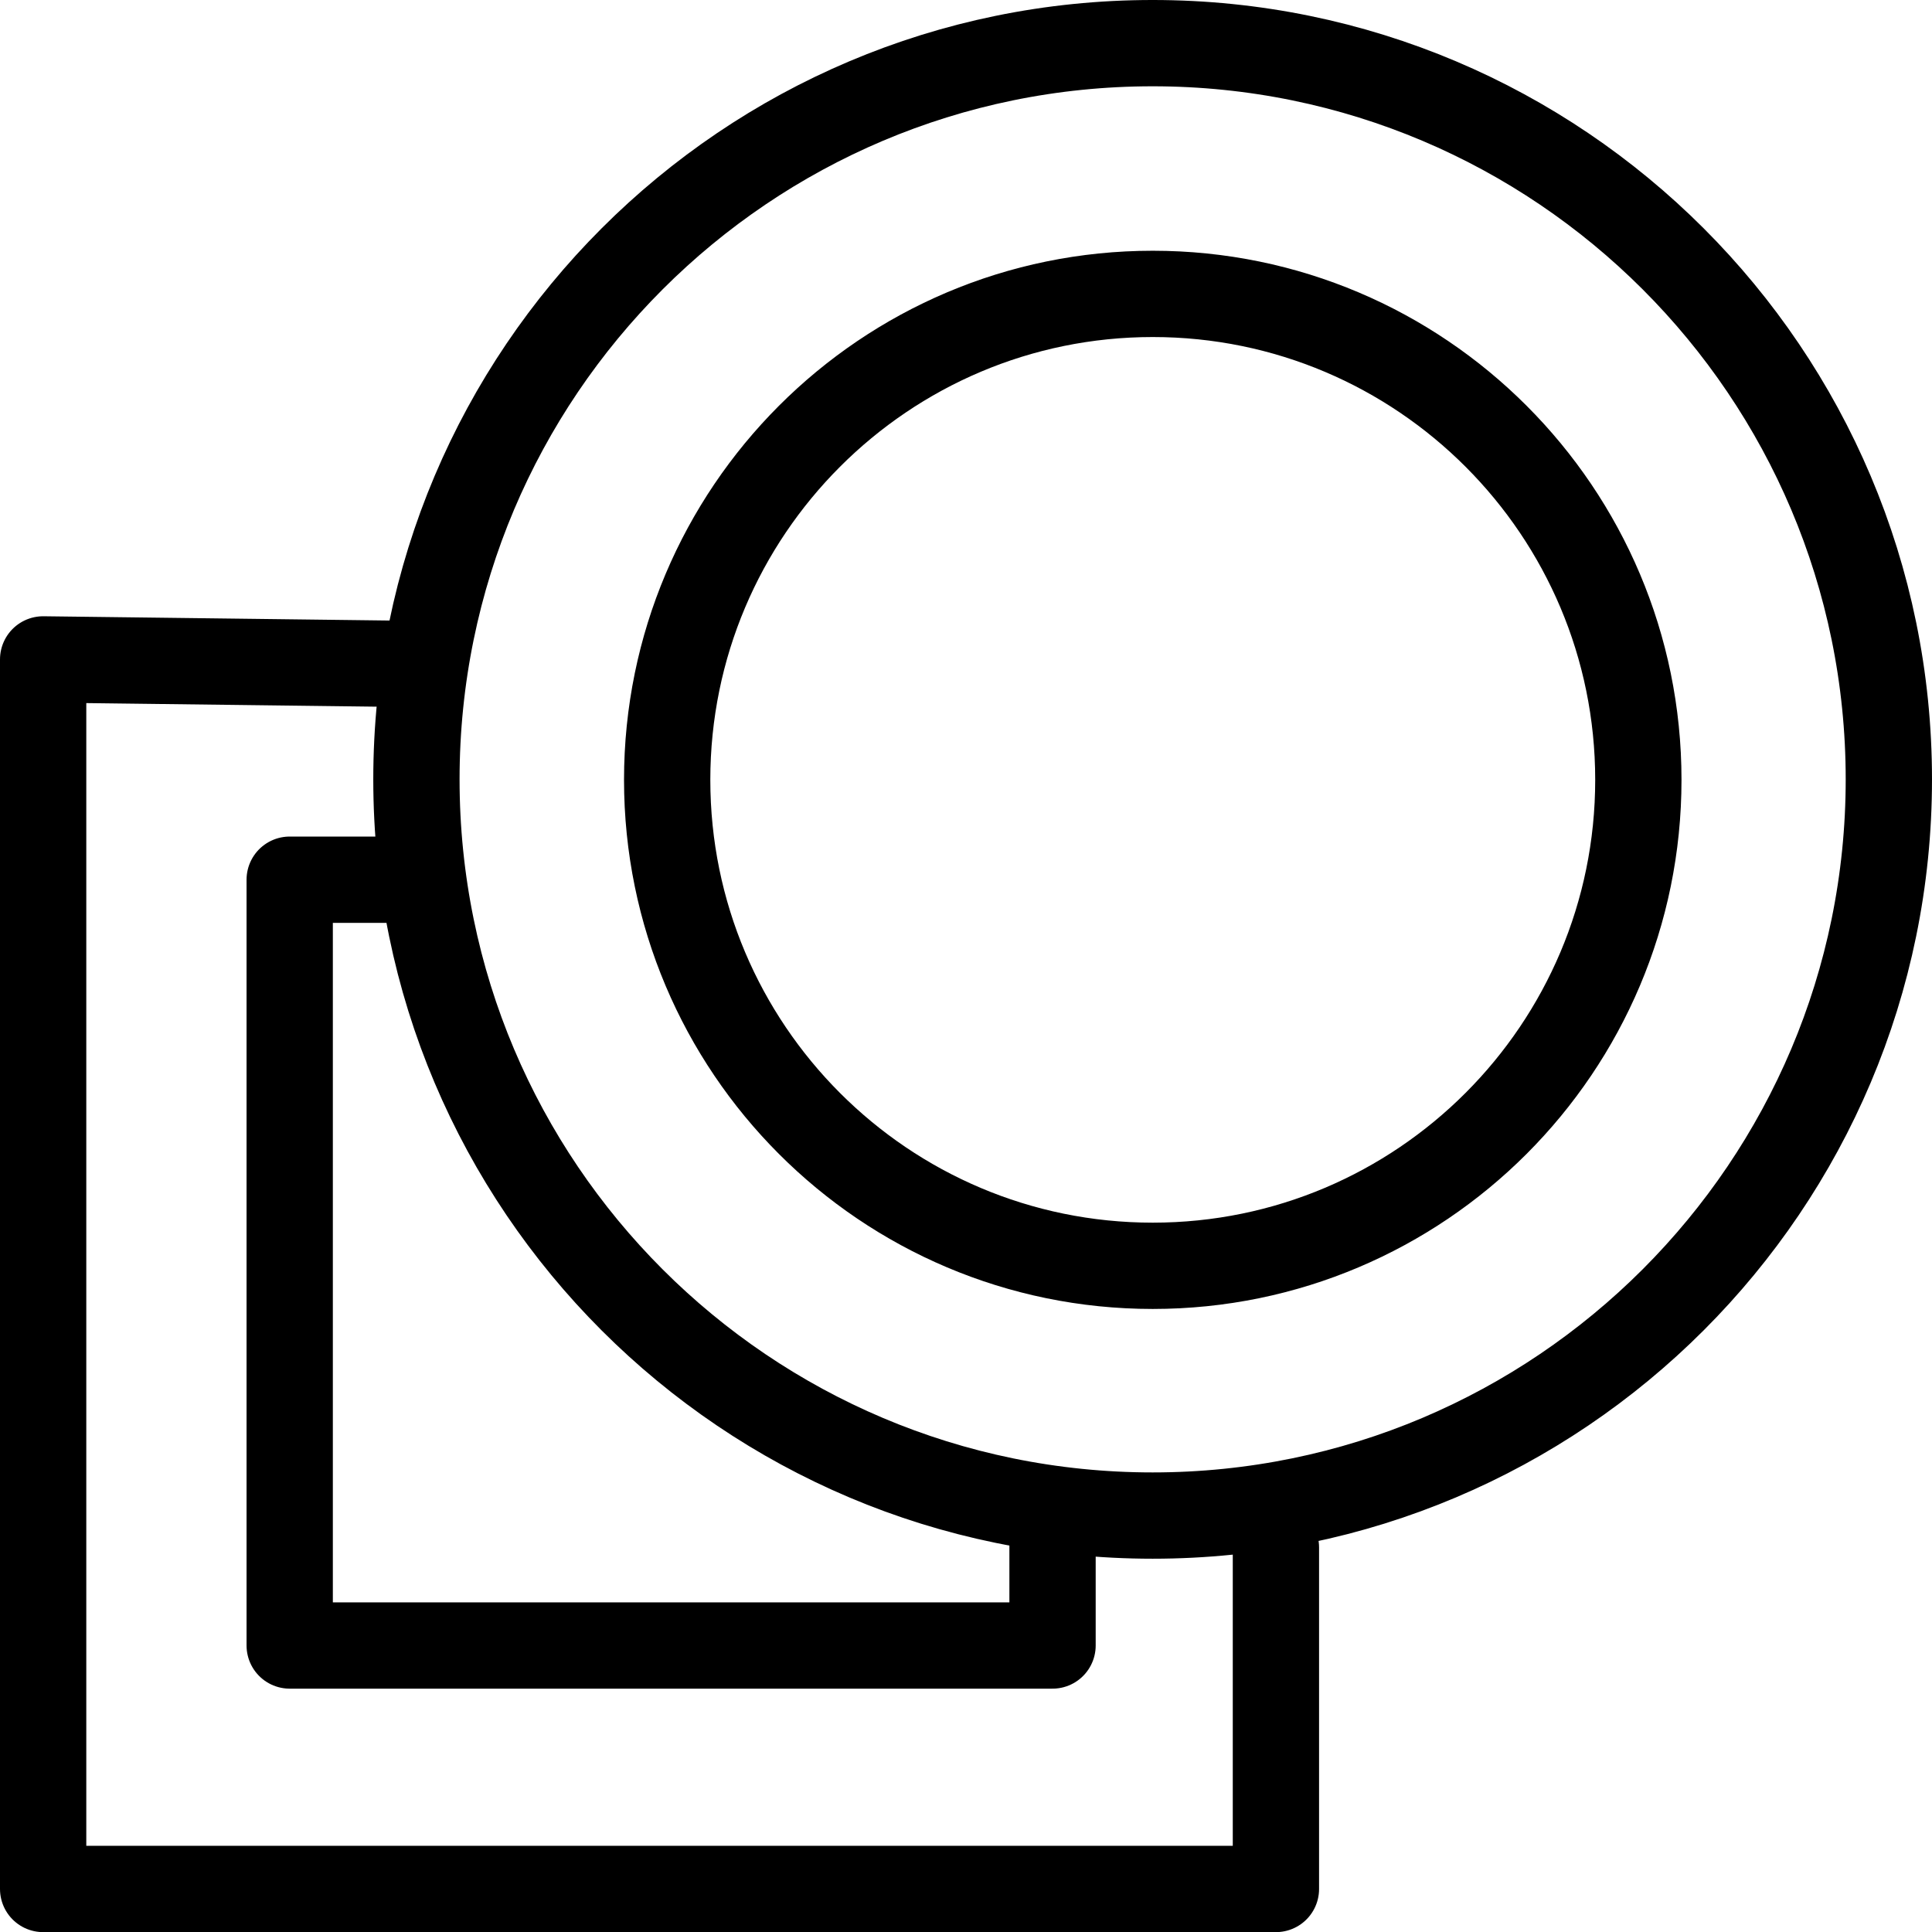 <?xml version="1.0" encoding="UTF-8" standalone="no"?>
<svg xmlns:rdf="http://www.w3.org/1999/02/22-rdf-syntax-ns#" xmlns="http://www.w3.org/2000/svg" version="1.1" xmlns:cc="http://creativecommons.org/ns#" viewBox="0 0 15.672 15.674" xmlns:dc="http://purl.org/dc/elements/1.1/">
<g stroke-width=".7" transform="translate(-305.15,-114.178)" stroke="#000">
<path stroke-linejoin="round" style="color:#000000" d="m308.499 119.564-2.999-0.037v9.974h10v-2.77m-7.065-5.417h-0.935v6.212h6.188v-0.94m4.752-6.082c0 2.176-1.765 3.942-3.939 3.942-2.175 0-3.939-1.766-3.939-3.942 0-2.176 1.765-3.942 3.939-3.942 2.175 0 3.939 1.766 3.939 3.942zm2.032-0.004c0 3.296-2.675 5.972-5.972 5.972s-5.972-2.675-5.972-5.972c0-3.296 2.675-5.972 5.972-5.972s5.972 2.675 5.972 5.972z" stroke-linecap="round" fill="none"/>
</g>
</svg>
